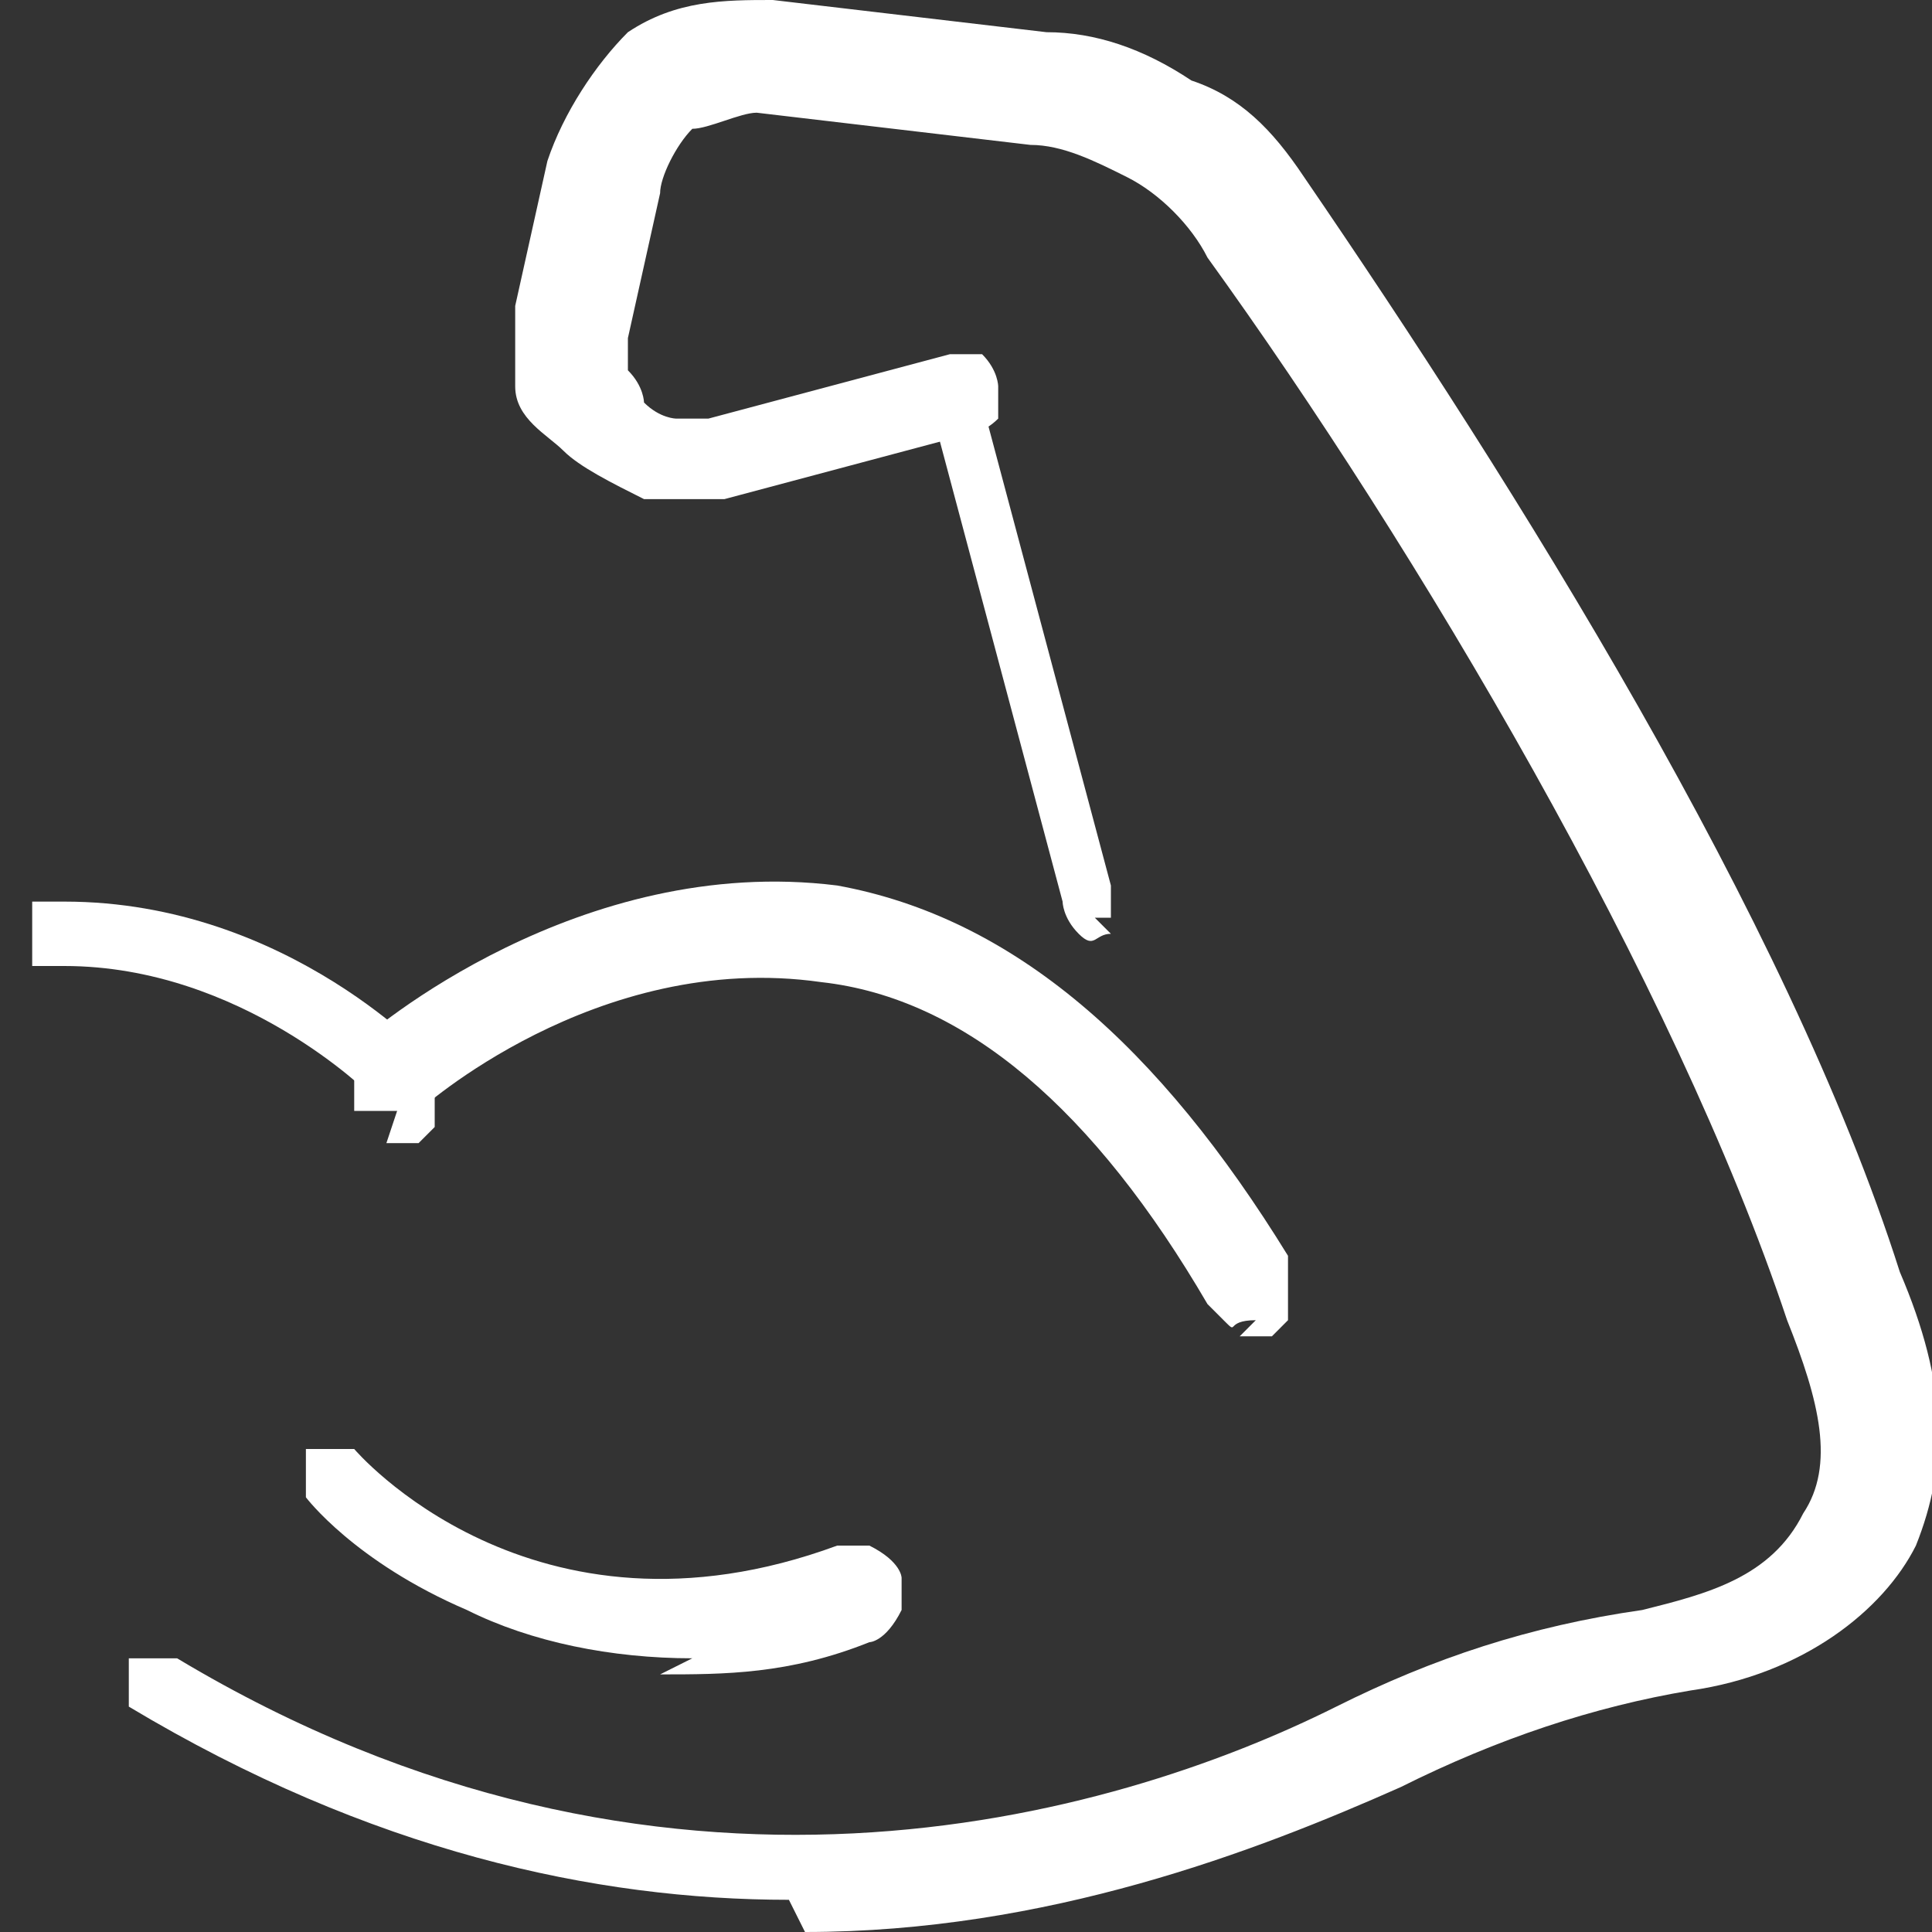 <svg viewBox="0 0 12 12" xmlns:xlink="http://www.w3.org/1999/xlink" version="1.1" xmlns="http://www.w3.org/2000/svg" id="Camada_1">
  
  <rect x="0" y="0" width="12" height="12" fill="#333333" stroke="none"/>
  
  <defs>
    <style>
      .st0 {
        fill: #fff;
      }

      .st1 {
        fill: none;
      }

      .st2 {
        clip-path: url(#clippath);
      }
    </style>
    <clipPath id="clippath">
      <rect height="12" width="12" class="st1"></rect>
    </clipPath>
  </defs>
  <g class="st2">
    <g id="musculo_1">
      <g id="Group">
        <path d="M2.4,7.1c0,0,.1,0,.2,0,0,0,0,0,.1-.1,0,0,0-.1,0-.2,0,0,0-.1,0-.2,0,0-.9-1-2.3-1s-.2,0-.2,0c0,0,0,.1,0,.2s0,.2,0,.2c0,0,.1,0,.2,0,1.1,0,1.9.8,1.9.8,0,0,0,0,.1,0,0,0,0,0,.1,0Z" class="st0" id="Vector"></path>
        <path d="M7.7,8.3c0,0,.1,0,.2,0,0,0,0,0,.1-.1,0,0,0,0,0-.2,0,0,0-.1,0-.2-.8-1.3-1.7-2.1-2.8-2.3-1.6-.2-2.9.9-3,1,0,0,0,.1,0,.2,0,0,0,.2,0,.2,0,0,.1,0,.2,0,0,0,.2,0,.2,0,0,0,1.1-1,2.5-.8.9.1,1.7.8,2.4,2,0,0,0,0,.1.1s0,0,.2,0Z" class="st0" id="Vector_2"></path>
        <path d="M4.1,10.4c.4,0,.8,0,1.3-.2,0,0,.1,0,.2-.2,0,0,0-.2,0-.2,0,0,0-.1-.2-.2,0,0-.2,0-.2,0-1.9.7-3-.6-3-.6,0,0,0,0,0,0,0,0,0,0-.1,0,0,0,0,0-.1,0,0,0,0,0-.1,0,0,0,0,0,0,0,0,0,0,0,0,.1,0,0,0,0,0,.1,0,0,0,0,0,.1,0,0,.3.4,1,.7.4.2.9.3,1.4.3Z" class="st0" id="Vector_3"></path>
        <path d="M6.8,5.7s0,0,0,0c0,0,0,0,.1,0,0,0,0,0,0,0,0,0,0,0,0-.1,0,0,0,0,0-.1l-.8-3s0,0,0-.1c0,0,0,0,0,0,0,0,0,0-.1,0,0,0,0,0-.1,0,0,0,0,0-.1,0,0,0,0,0,0,0s0,0,0,.1c0,0,0,0,0,.1l.8,3c0,0,0,.1.1.2s.1,0,.2,0Z" class="st0" id="Vector_4"></path>
        <path d="M5,12c1.5,0,2.8-.5,3.7-.9.6-.3,1.2-.5,1.8-.6.7-.1,1.2-.5,1.4-.9.2-.5.2-1-.1-1.7-.7-2.2-2.4-4.9-3.7-6.8-.2-.3-.4-.5-.7-.6-.3-.2-.6-.3-.9-.3L4.8,0c-.3,0-.6,0-.9.2-.2.2-.4.5-.5.8l-.2.9c0,.2,0,.4,0,.5,0,.2.2.3.3.4.1.1.3.2.5.3.2,0,.3,0,.5,0l1.5-.4c0,0,.1,0,.2-.1,0,0,0-.2,0-.2,0,0,0-.1-.1-.2,0,0-.2,0-.2,0l-1.5.4c0,0-.1,0-.2,0,0,0-.1,0-.2-.1,0,0,0-.1-.1-.2,0,0,0-.1,0-.2l.2-.9c0-.1.1-.3.2-.4.1,0,.3-.1.4-.1l1.7.2c.2,0,.4.1.6.2.2.1.4.3.5.5,1.3,1.8,2.9,4.5,3.6,6.6,0,0,0,0,0,0,.2.5.3.9.1,1.2-.2.4-.6.5-1,.6-.7.1-1.3.3-1.9.6-1.4.7-4.2,1.5-7.2-.3,0,0,0,0-.1,0,0,0,0,0-.1,0,0,0,0,0-.1,0,0,0,0,0,0,0,0,0,0,0,0,.1,0,0,0,0,0,.1s0,0,0,.1c0,0,0,0,0,0,1.5.9,2.9,1.2,4.1,1.2Z" class="st0" id="Vector_5"></path>
      </g>
    </g>
  </g>
</svg>